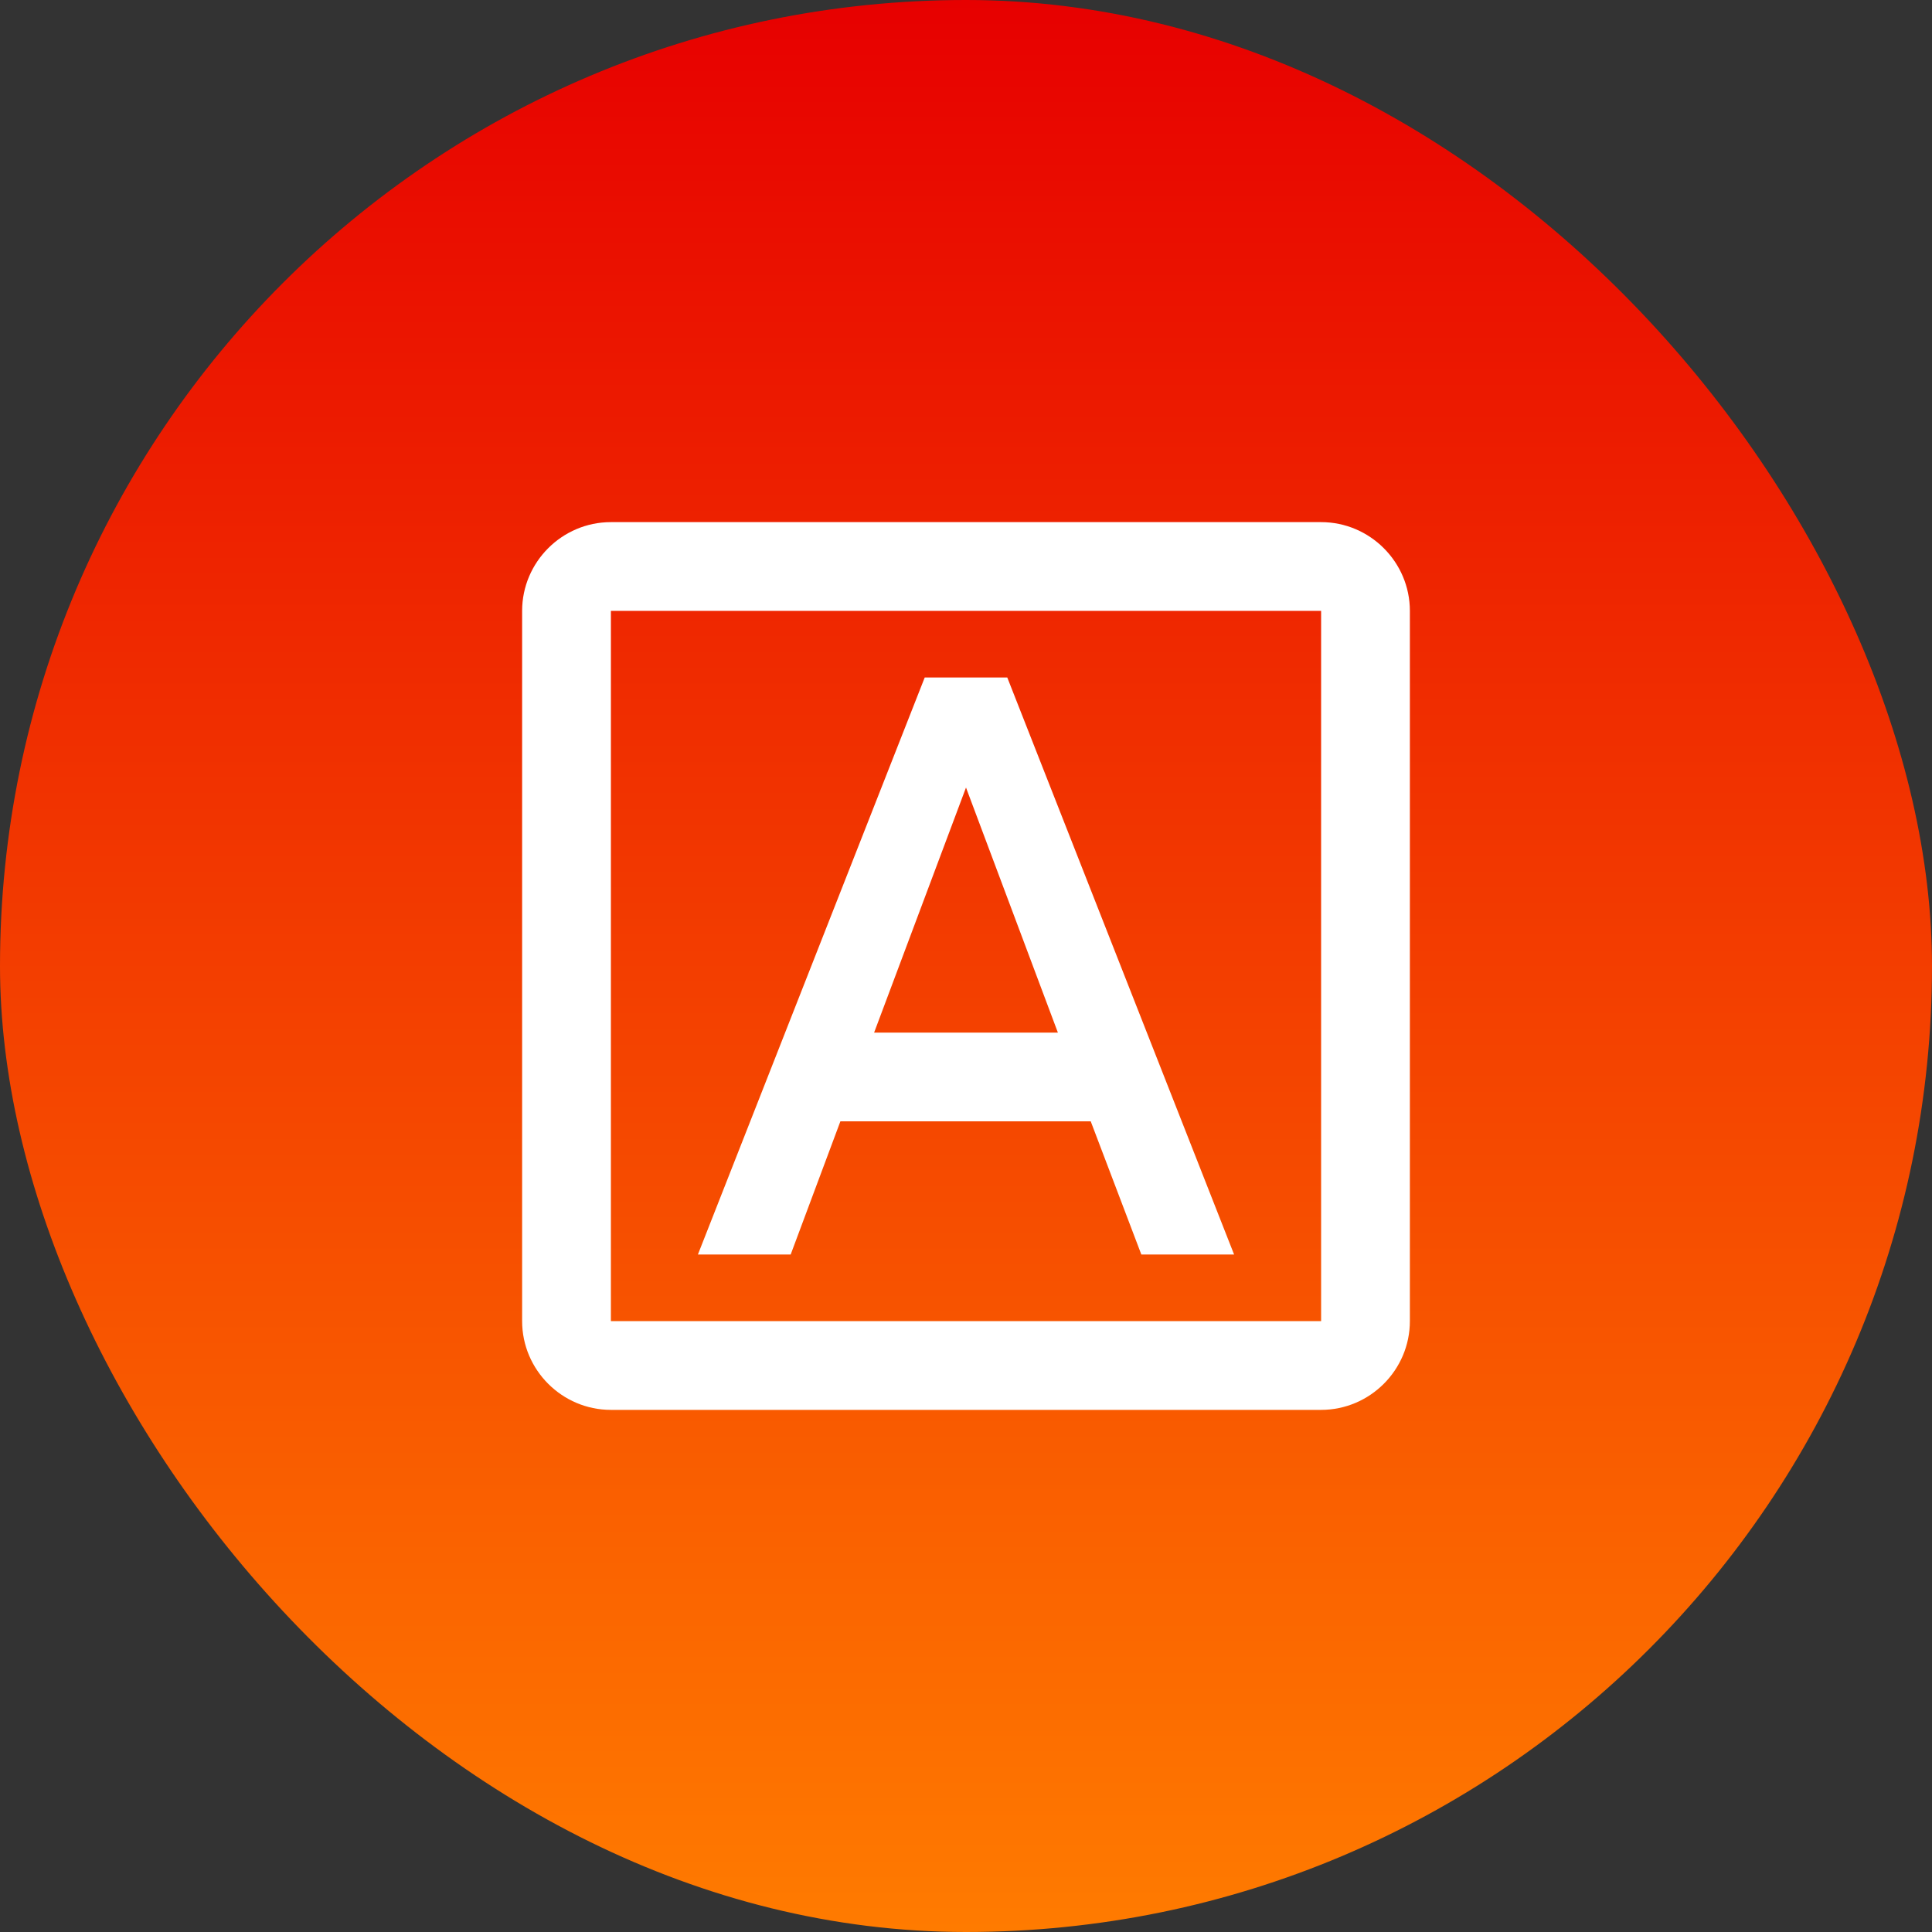 <svg width="107" height="107" viewBox="0 0 107 107" fill="none" xmlns="http://www.w3.org/2000/svg">
<rect x="0" y="0" width="107" height="107" fill="#333333" stroke="none"/>
<rect width="107" height="107" rx="53.5" fill="url(#paint0_linear_9427_368)"/>
<g clip-path="url(#clip0_9427_368)">
<path d="M46.543 62.104H60.408L63.211 69.479H68.348L55.786 37.521H51.214L38.652 69.479H43.79L46.543 62.104ZM53.5 43.617L58.589 57.188H48.411L53.5 43.617ZM73.167 28.917H33.833C31.129 28.917 28.917 31.129 28.917 33.833V73.167C28.917 75.871 31.129 78.083 33.833 78.083H73.167C75.871 78.083 78.083 75.871 78.083 73.167V33.833C78.083 31.129 75.871 28.917 73.167 28.917ZM73.167 73.167H33.833V33.833H73.167V73.167Z" fill="white"/>
</g>
<defs>
<linearGradient id="paint0_linear_9427_368" x1="53.5" y1="0" x2="53.5" y2="107" gradientUnits="userSpaceOnUse">
<stop stop-color="#E70000"/>
<stop offset="1" stop-color="#FF7B00"/>
</linearGradient>
<clipPath id="clip0_9427_368">
<rect width="59" height="59" fill="white" transform="translate(24 24)"/>
</clipPath>
</defs>
</svg>
